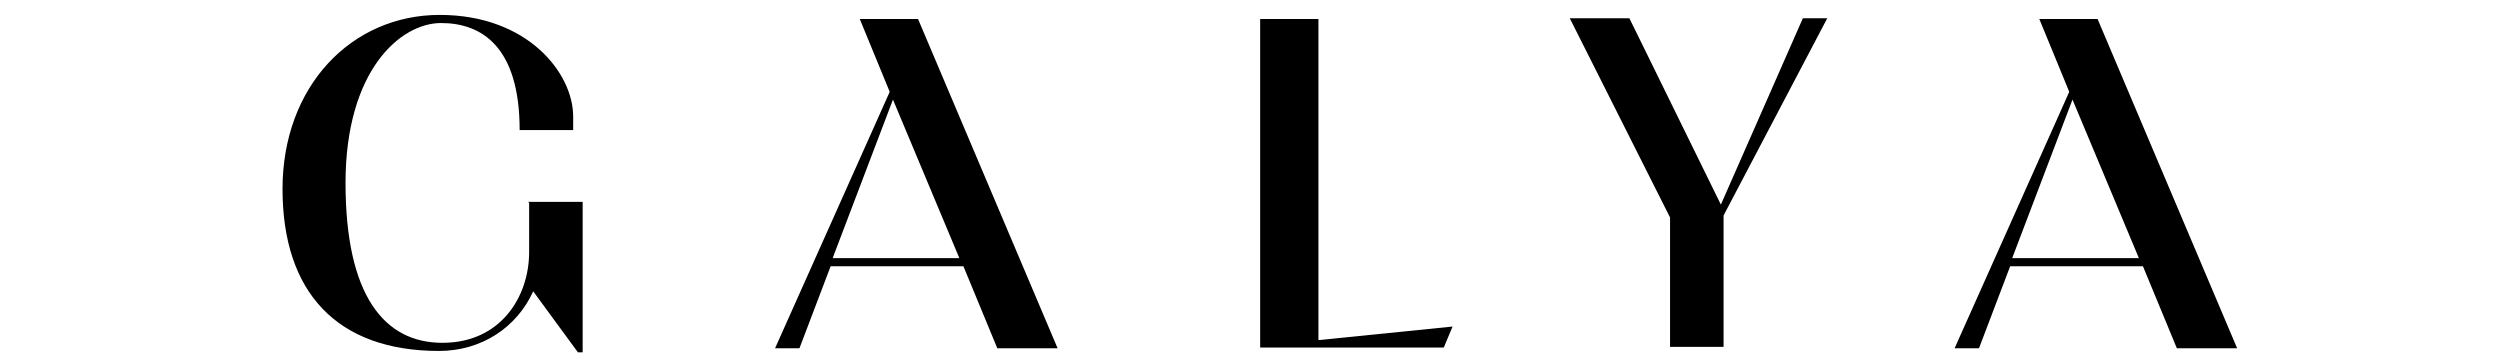 <?xml version="1.0" encoding="UTF-8"?> <svg xmlns="http://www.w3.org/2000/svg" version="1.1" viewBox="0 0 369 53"><g><g id="katman_1"><g><path d="M77.9,29.8h8.1v22.2h-.7l-6.6-9c-2.4,5.3-7.6,8.8-13.9,8.8-15.1,0-23.1-8.7-23.1-23.9S51.9,2.2,64.9,2.2s19.7,8.6,19.7,15,0,1.5,0,2h-7.9c0-12.3-5.6-15.8-11.6-15.8s-14.1,7-14.1,23.6,5.7,23.6,14.3,23.6,12.8-6.8,12.8-13.4v-7.3Z"></path><path d="M131.3,13.5l-4.4-10.7h8.6l20.6,48.6h-8.9l-5-12.1h-19.6l-4.6,12.1h-3.6l16.9-37.8ZM131.8,14.7l-8.9,23.4h18.7l-9.8-23.4Z"></path><path d="M214.4,48.2l-1.3,3.1h-27.1V2.8h8.6v47.4l19.8-2Z"></path><path d="M246.5,51.3v-19.2l-14.8-29.4h8.8l13.5,27.5,12.1-27.5h3.6l-15.3,29.1v19.4h-7.9Z"></path><path d="M305.4,13.5l-4.4-10.7h8.6l20.6,48.6h-8.9l-5-12.1h-19.6l-4.6,12.1h-3.6l16.9-37.8ZM305.9,14.7l-8.9,23.4h18.7l-9.8-23.4Z"></path></g></g></g></svg> 